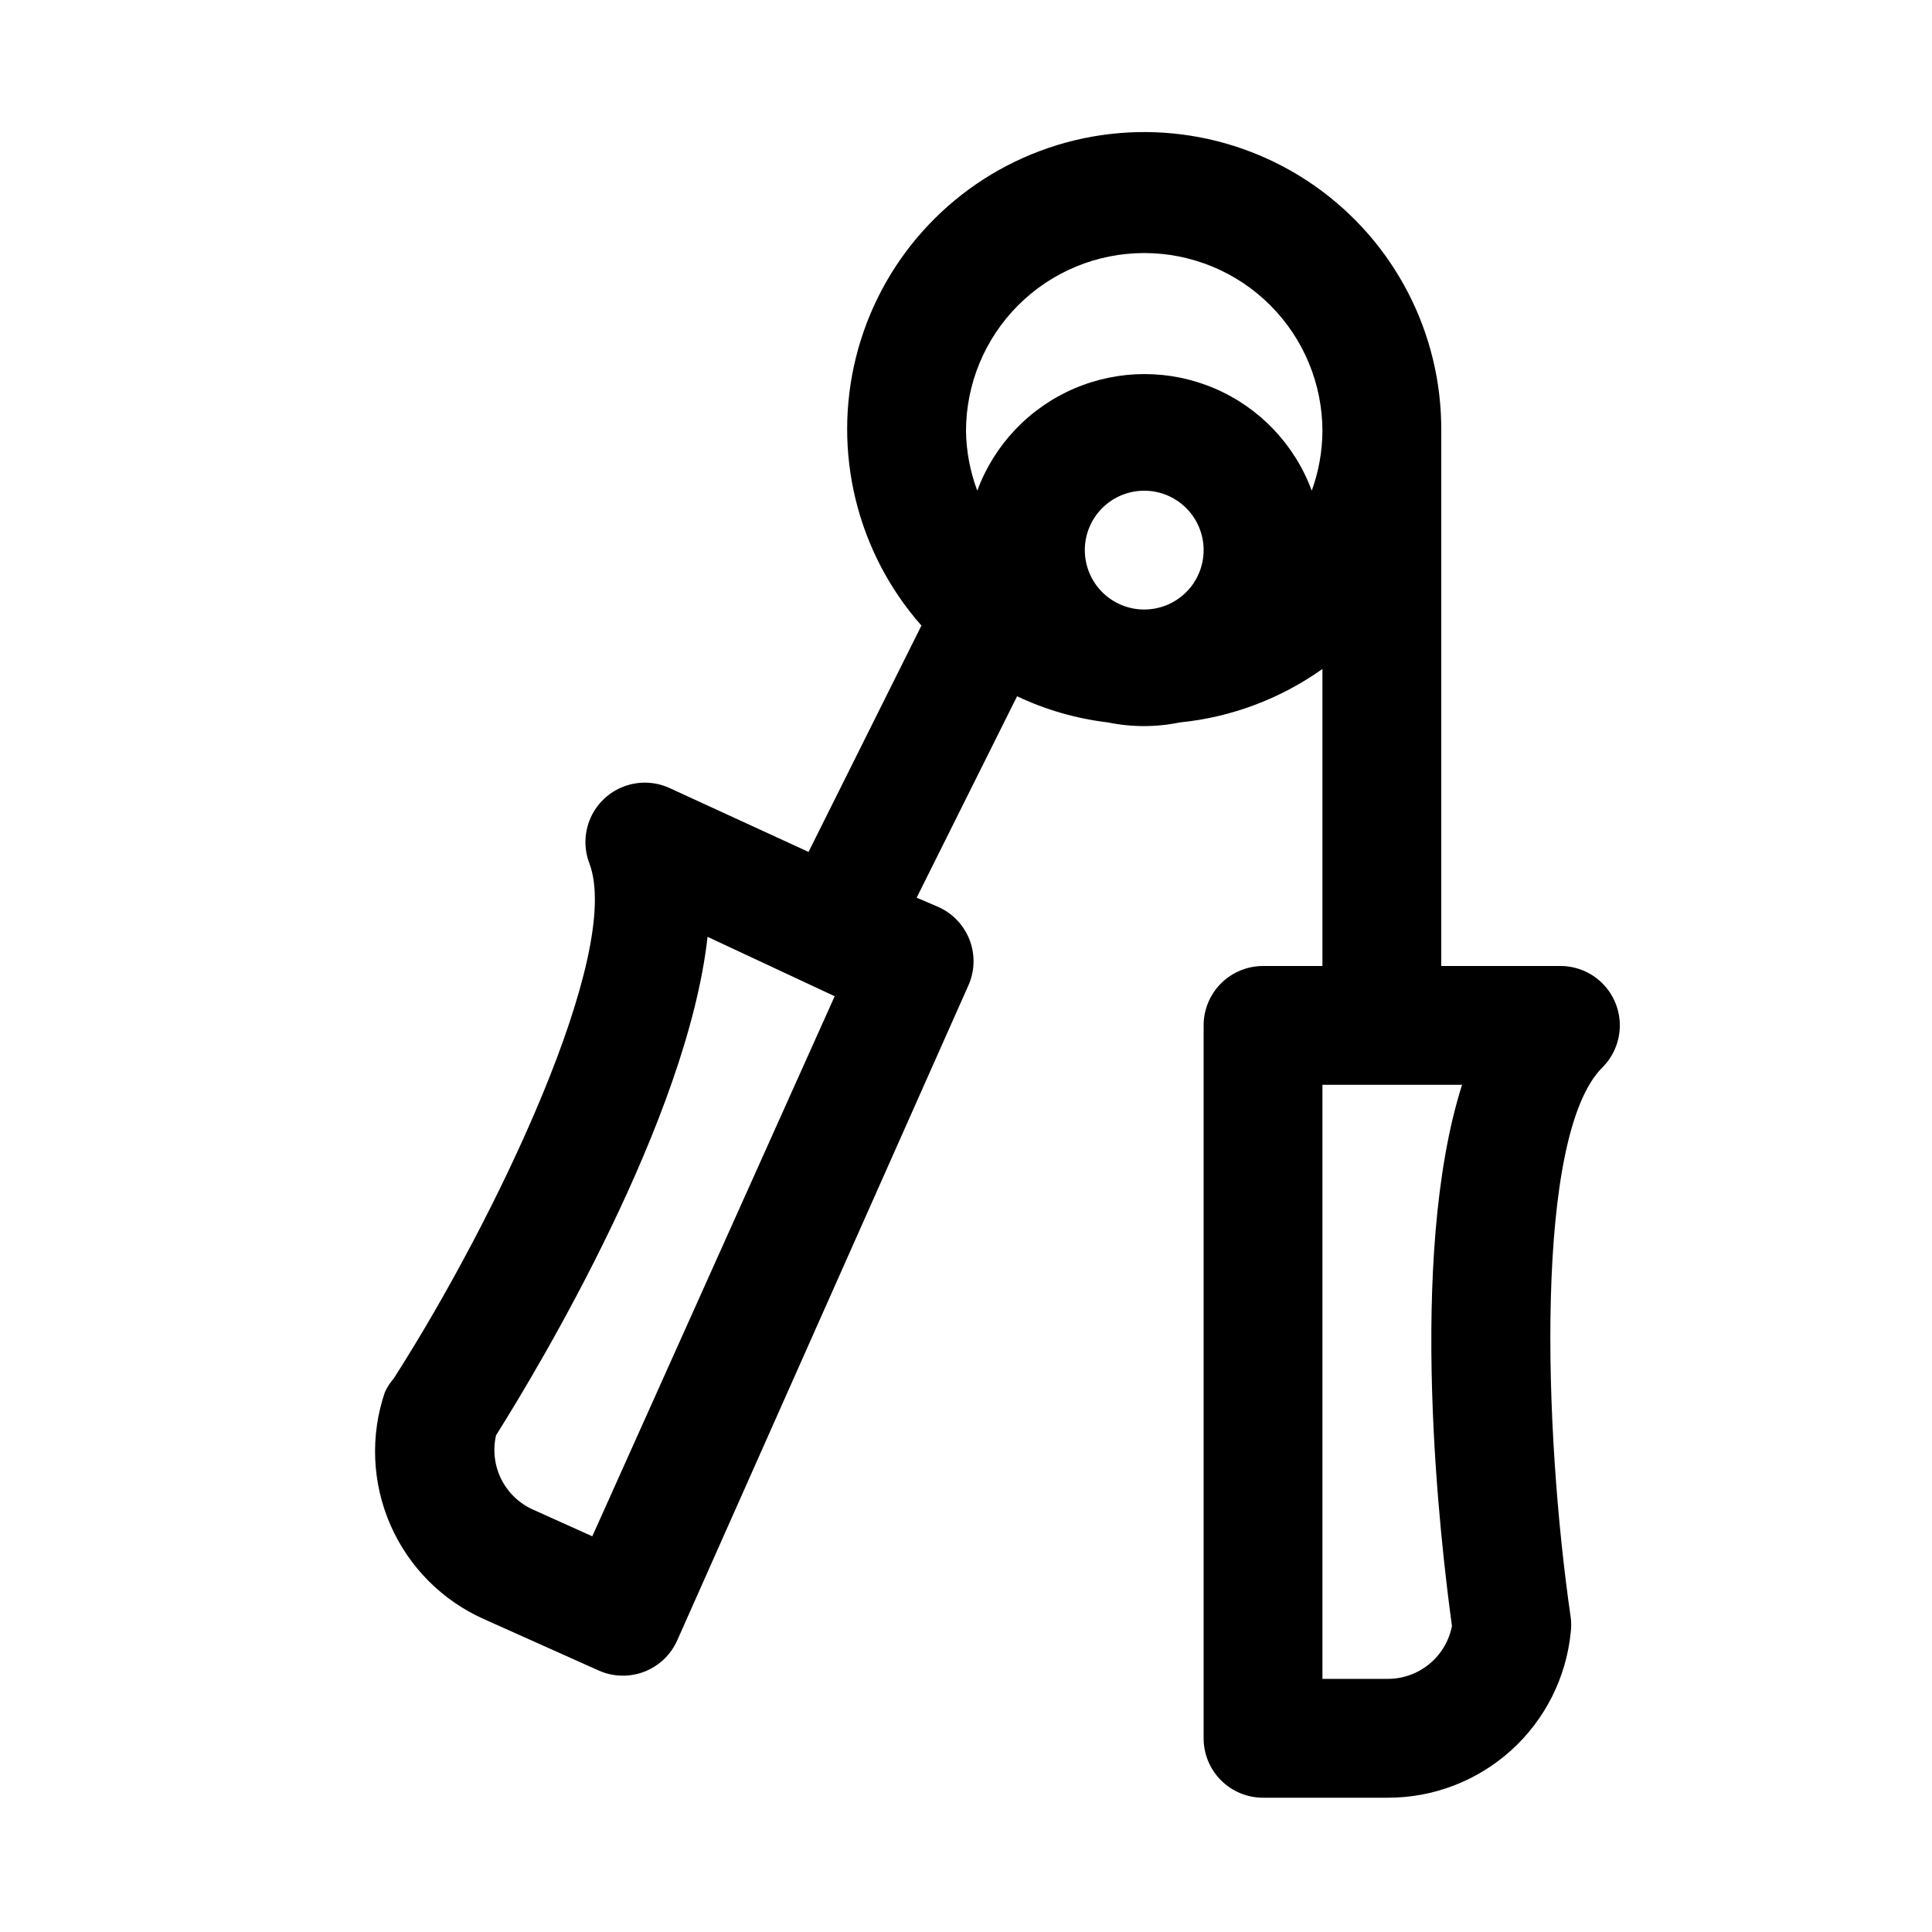 <?xml version="1.0" encoding="UTF-8"?>
<!-- Uploaded to: ICON Repo, www.iconrepo.com, Generator: ICON Repo Mixer Tools -->
<svg fill="#000000" width="800px" height="800px" version="1.1" viewBox="144 144 512 512" xmlns="http://www.w3.org/2000/svg">
 <path d="m246.02 512.88c-3.953 11.539-3.426 24.137 1.473 35.305 4.898 11.168 13.812 20.09 24.977 24.996l30.23 13.539h-0.004c3.82 1.695 8.16 1.801 12.055 0.293 3.898-1.504 7.039-4.5 8.73-8.32l76.988-173.18v-0.004c1.844-3.871 2.031-8.328 0.516-12.336-1.516-4.012-4.602-7.234-8.547-8.918l-5.512-2.363 26.609-53.371c7.602 3.598 15.738 5.938 24.086 6.93 6.285 1.293 12.77 1.293 19.051 0 13.613-1.359 26.637-6.246 37.785-14.172v78.719l-15.742 0.004c-4.176 0-8.18 1.656-11.133 4.609-2.953 2.953-4.609 6.957-4.609 11.133v188.93c0 4.176 1.656 8.18 4.609 11.133 2.953 2.953 6.957 4.609 11.133 4.609h33.062c12.098 0.02 23.766-4.473 32.734-12.594 8.965-8.121 14.582-19.289 15.758-31.332 0.152-1.254 0.152-2.523 0-3.777-7.242-49.75-9.605-127.84 8.344-145.79 2.977-2.953 4.652-6.973 4.656-11.168 0.004-4.191-1.664-8.215-4.637-11.172-2.973-2.957-7.004-4.609-11.199-4.582h-31.488v-141.7c0.195-25.902-12.371-50.246-33.602-65.094-21.23-14.844-48.406-18.297-72.672-9.227-24.266 9.066-42.52 29.496-48.809 54.625-6.289 25.133 0.188 51.75 17.324 71.18l-29.914 59.984-37-17.004c-3.809-1.688-8.133-1.801-12.027-0.305-3.891 1.492-7.031 4.469-8.73 8.273-1.699 3.809-1.82 8.133-0.34 12.027 8.973 23.617-24.875 94.465-51.797 136.5-0.949 1.094-1.742 2.312-2.359 3.621zm201.21-207.35c-4.176 0-8.18-1.66-11.133-4.613s-4.609-6.957-4.609-11.133c0-4.176 1.656-8.18 4.609-11.133s6.957-4.609 11.133-4.609 8.18 1.656 11.133 4.609 4.613 6.957 4.613 11.133c0 4.176-1.66 8.18-4.613 11.133s-6.957 4.613-11.133 4.613zm84.23 125.95c-14.641 46.129-5.668 121.54-2.676 143.43v-0.004c-0.77 3.945-2.883 7.504-5.988 10.059-3.102 2.559-6.996 3.957-11.016 3.953h-17.32v-157.44zm-84.23-220.42c12.527 0 24.539 4.977 33.398 13.832 8.859 8.859 13.832 20.871 13.832 33.398-0.039 5.371-1 10.695-2.832 15.746-4.481-12.16-13.762-21.949-25.668-27.066-11.906-5.117-25.395-5.117-37.301 0-11.91 5.117-21.191 14.906-25.672 27.066-1.887-5.039-2.898-10.363-2.988-15.746 0-12.527 4.977-24.539 13.832-33.398 8.859-8.855 20.871-13.832 33.398-13.832zm-171.77 313.3c11.809-18.734 50.695-83.914 56.047-132.09l33.691 15.742-64.234 143.12-15.742-7.086h-0.004c-3.648-1.645-6.617-4.504-8.398-8.094-1.781-3.586-2.262-7.68-1.359-11.586z"/>
</svg>